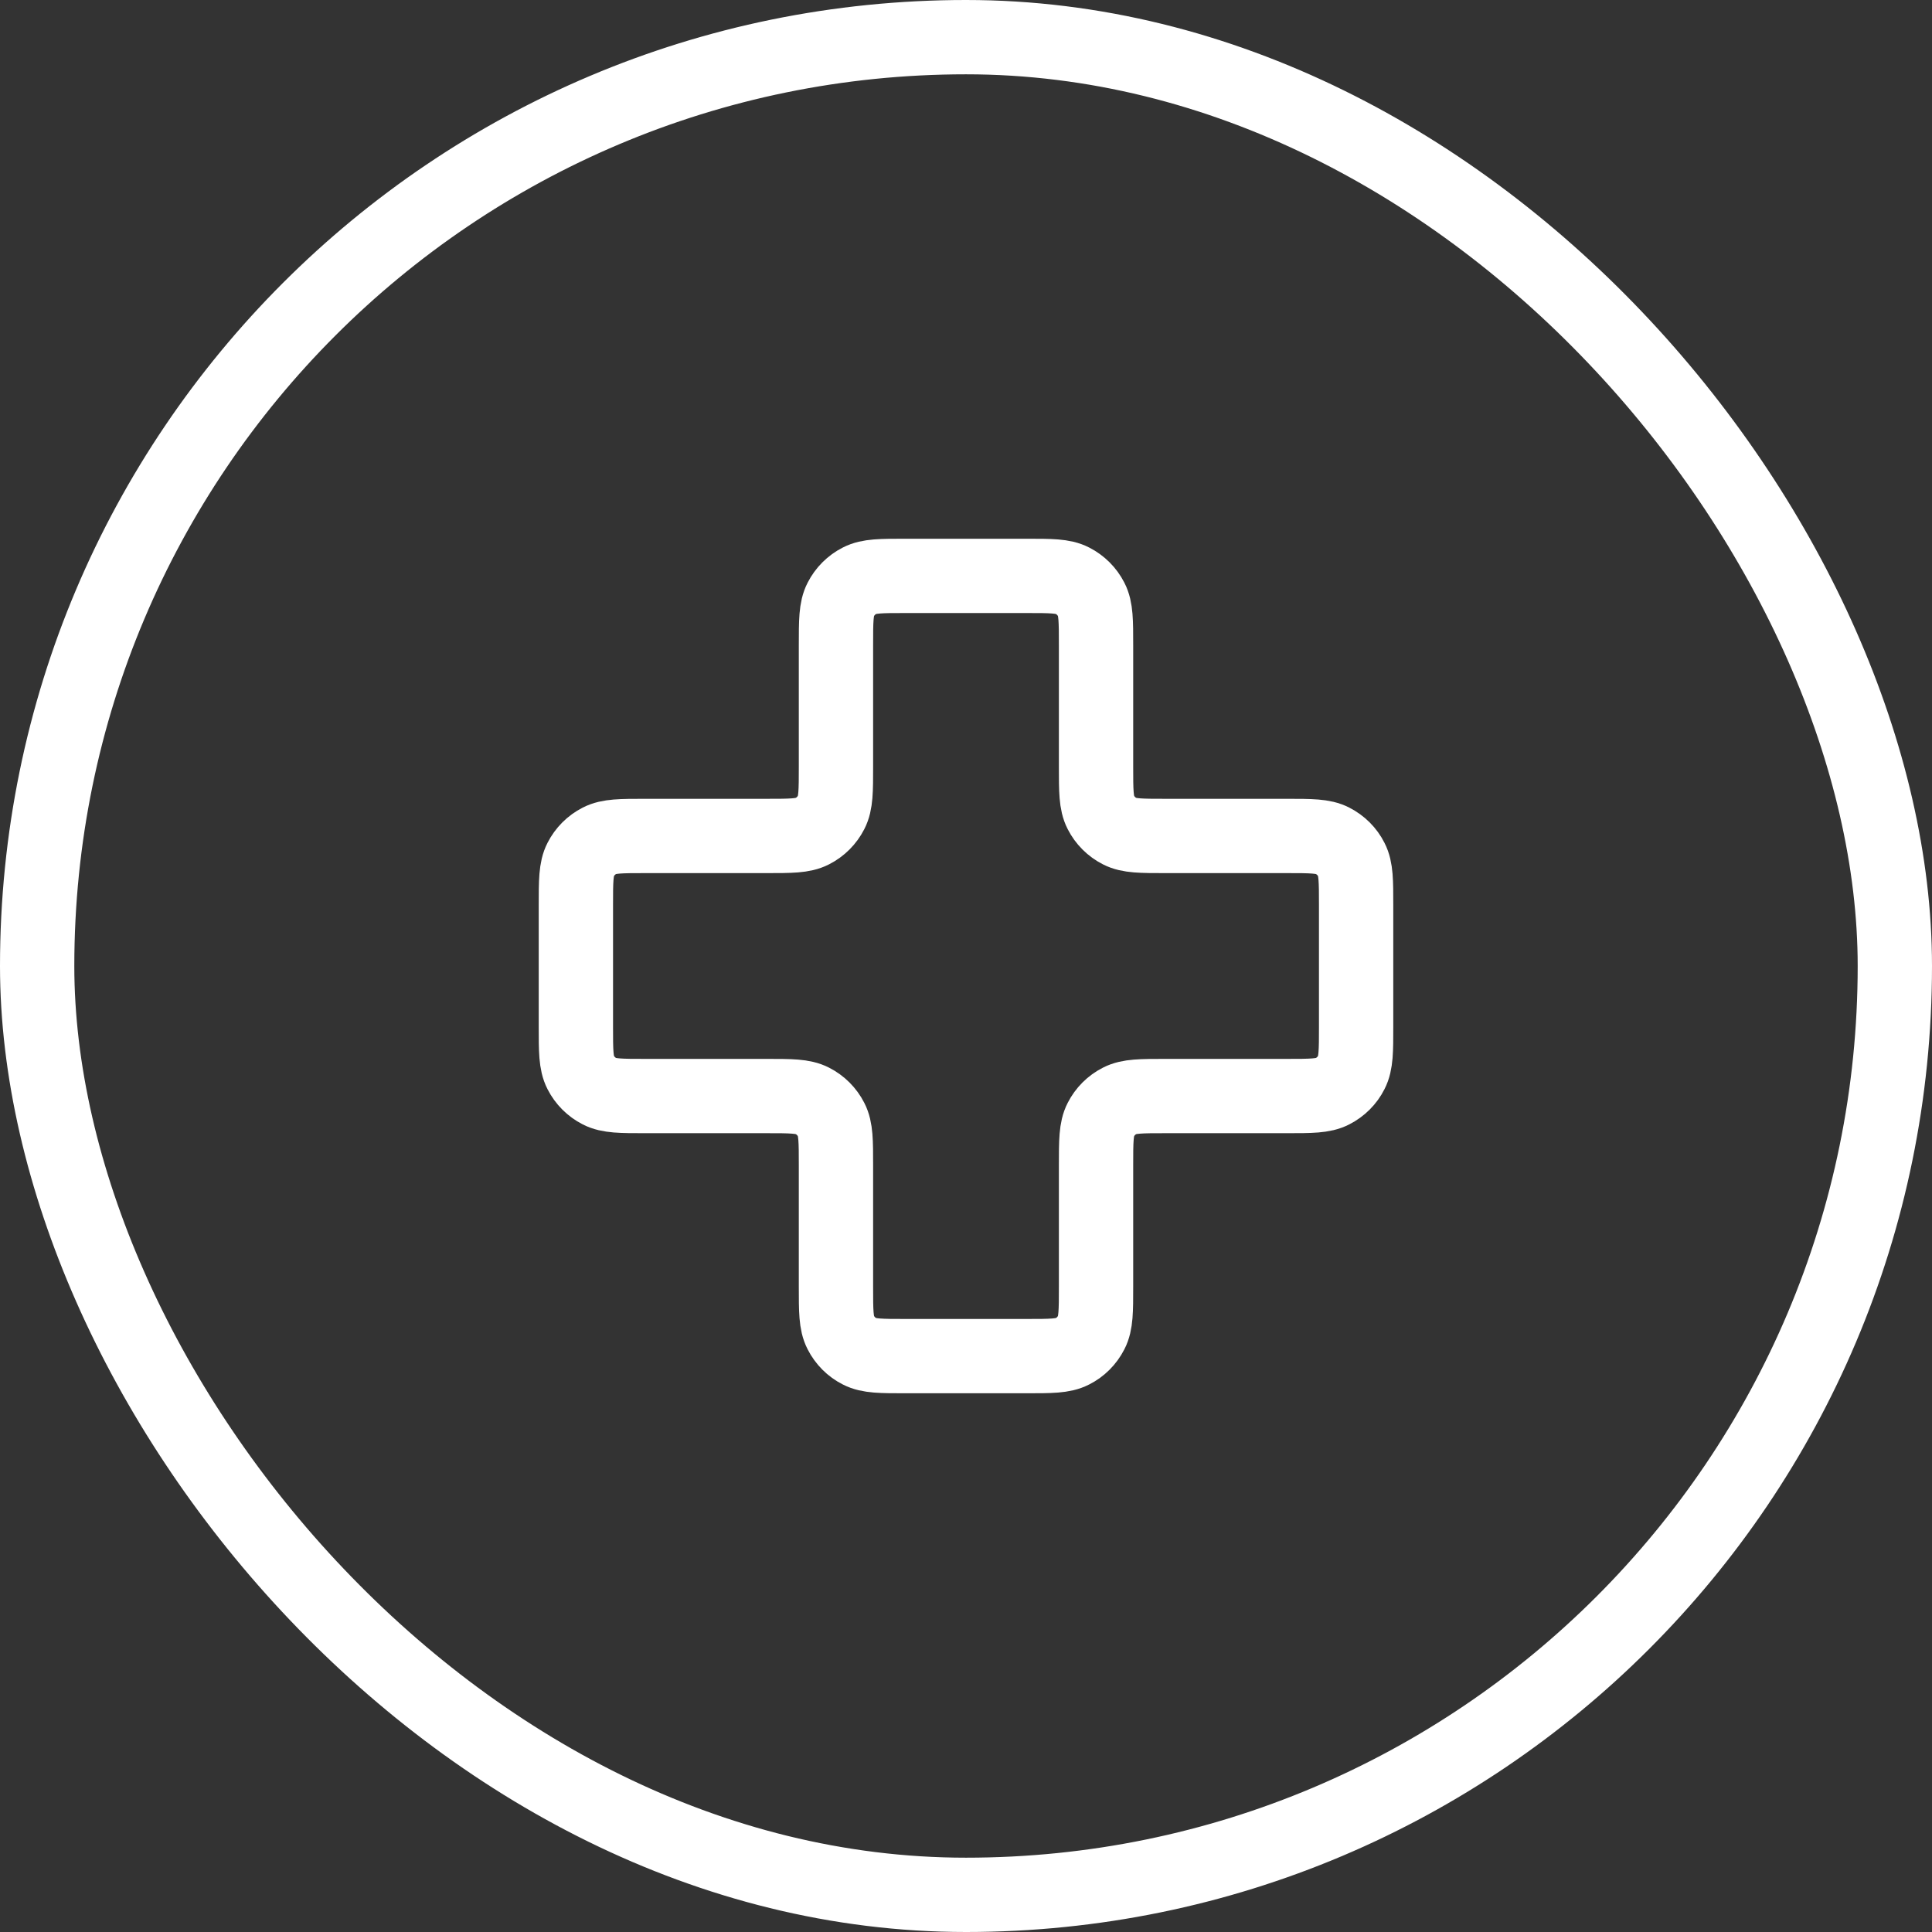 <svg width="26" height="26" viewBox="0 0 26 26" fill="none" xmlns="http://www.w3.org/2000/svg">
<rect x="0" y="0" width="26" height="26" fill="#333333" stroke="none"/>
<rect x="0.5" y="0.5" width="25" height="25" rx="12.5" stroke="white"/>
<path d="M14.75 8.683C14.75 8.357 14.75 8.193 14.686 8.069C14.63 7.959 14.541 7.87 14.431 7.814C14.307 7.75 14.143 7.75 13.817 7.75H12.183C11.857 7.75 11.693 7.75 11.569 7.814C11.459 7.87 11.37 7.959 11.314 8.069C11.25 8.193 11.25 8.357 11.25 8.683V10.317C11.25 10.643 11.25 10.807 11.186 10.931C11.13 11.041 11.041 11.13 10.931 11.186C10.807 11.25 10.643 11.25 10.317 11.25H8.683C8.357 11.25 8.193 11.25 8.069 11.314C7.959 11.37 7.87 11.459 7.814 11.569C7.75 11.693 7.75 11.857 7.75 12.183V13.817C7.75 14.143 7.75 14.307 7.814 14.431C7.87 14.541 7.959 14.63 8.069 14.686C8.193 14.75 8.357 14.75 8.683 14.75H10.317C10.643 14.75 10.807 14.75 10.931 14.814C11.041 14.87 11.13 14.959 11.186 15.069C11.25 15.193 11.25 15.357 11.25 15.683V17.317C11.25 17.643 11.25 17.807 11.314 17.931C11.37 18.041 11.459 18.131 11.569 18.186C11.693 18.25 11.857 18.25 12.183 18.25H13.817C14.143 18.25 14.307 18.25 14.431 18.186C14.541 18.131 14.63 18.041 14.686 17.931C14.75 17.807 14.75 17.643 14.75 17.317V15.683C14.75 15.357 14.75 15.193 14.814 15.069C14.87 14.959 14.959 14.87 15.069 14.814C15.193 14.75 15.357 14.75 15.683 14.75H17.317C17.643 14.75 17.807 14.75 17.931 14.686C18.041 14.63 18.131 14.541 18.186 14.431C18.25 14.307 18.25 14.143 18.25 13.817V12.183C18.25 11.857 18.25 11.693 18.186 11.569C18.131 11.459 18.041 11.37 17.931 11.314C17.807 11.25 17.643 11.25 17.317 11.25L15.683 11.25C15.357 11.25 15.193 11.25 15.069 11.186C14.959 11.13 14.87 11.041 14.814 10.931C14.75 10.807 14.75 10.643 14.75 10.317V8.683Z" stroke="white" stroke-linecap="round" stroke-linejoin="round"/>
</svg>
